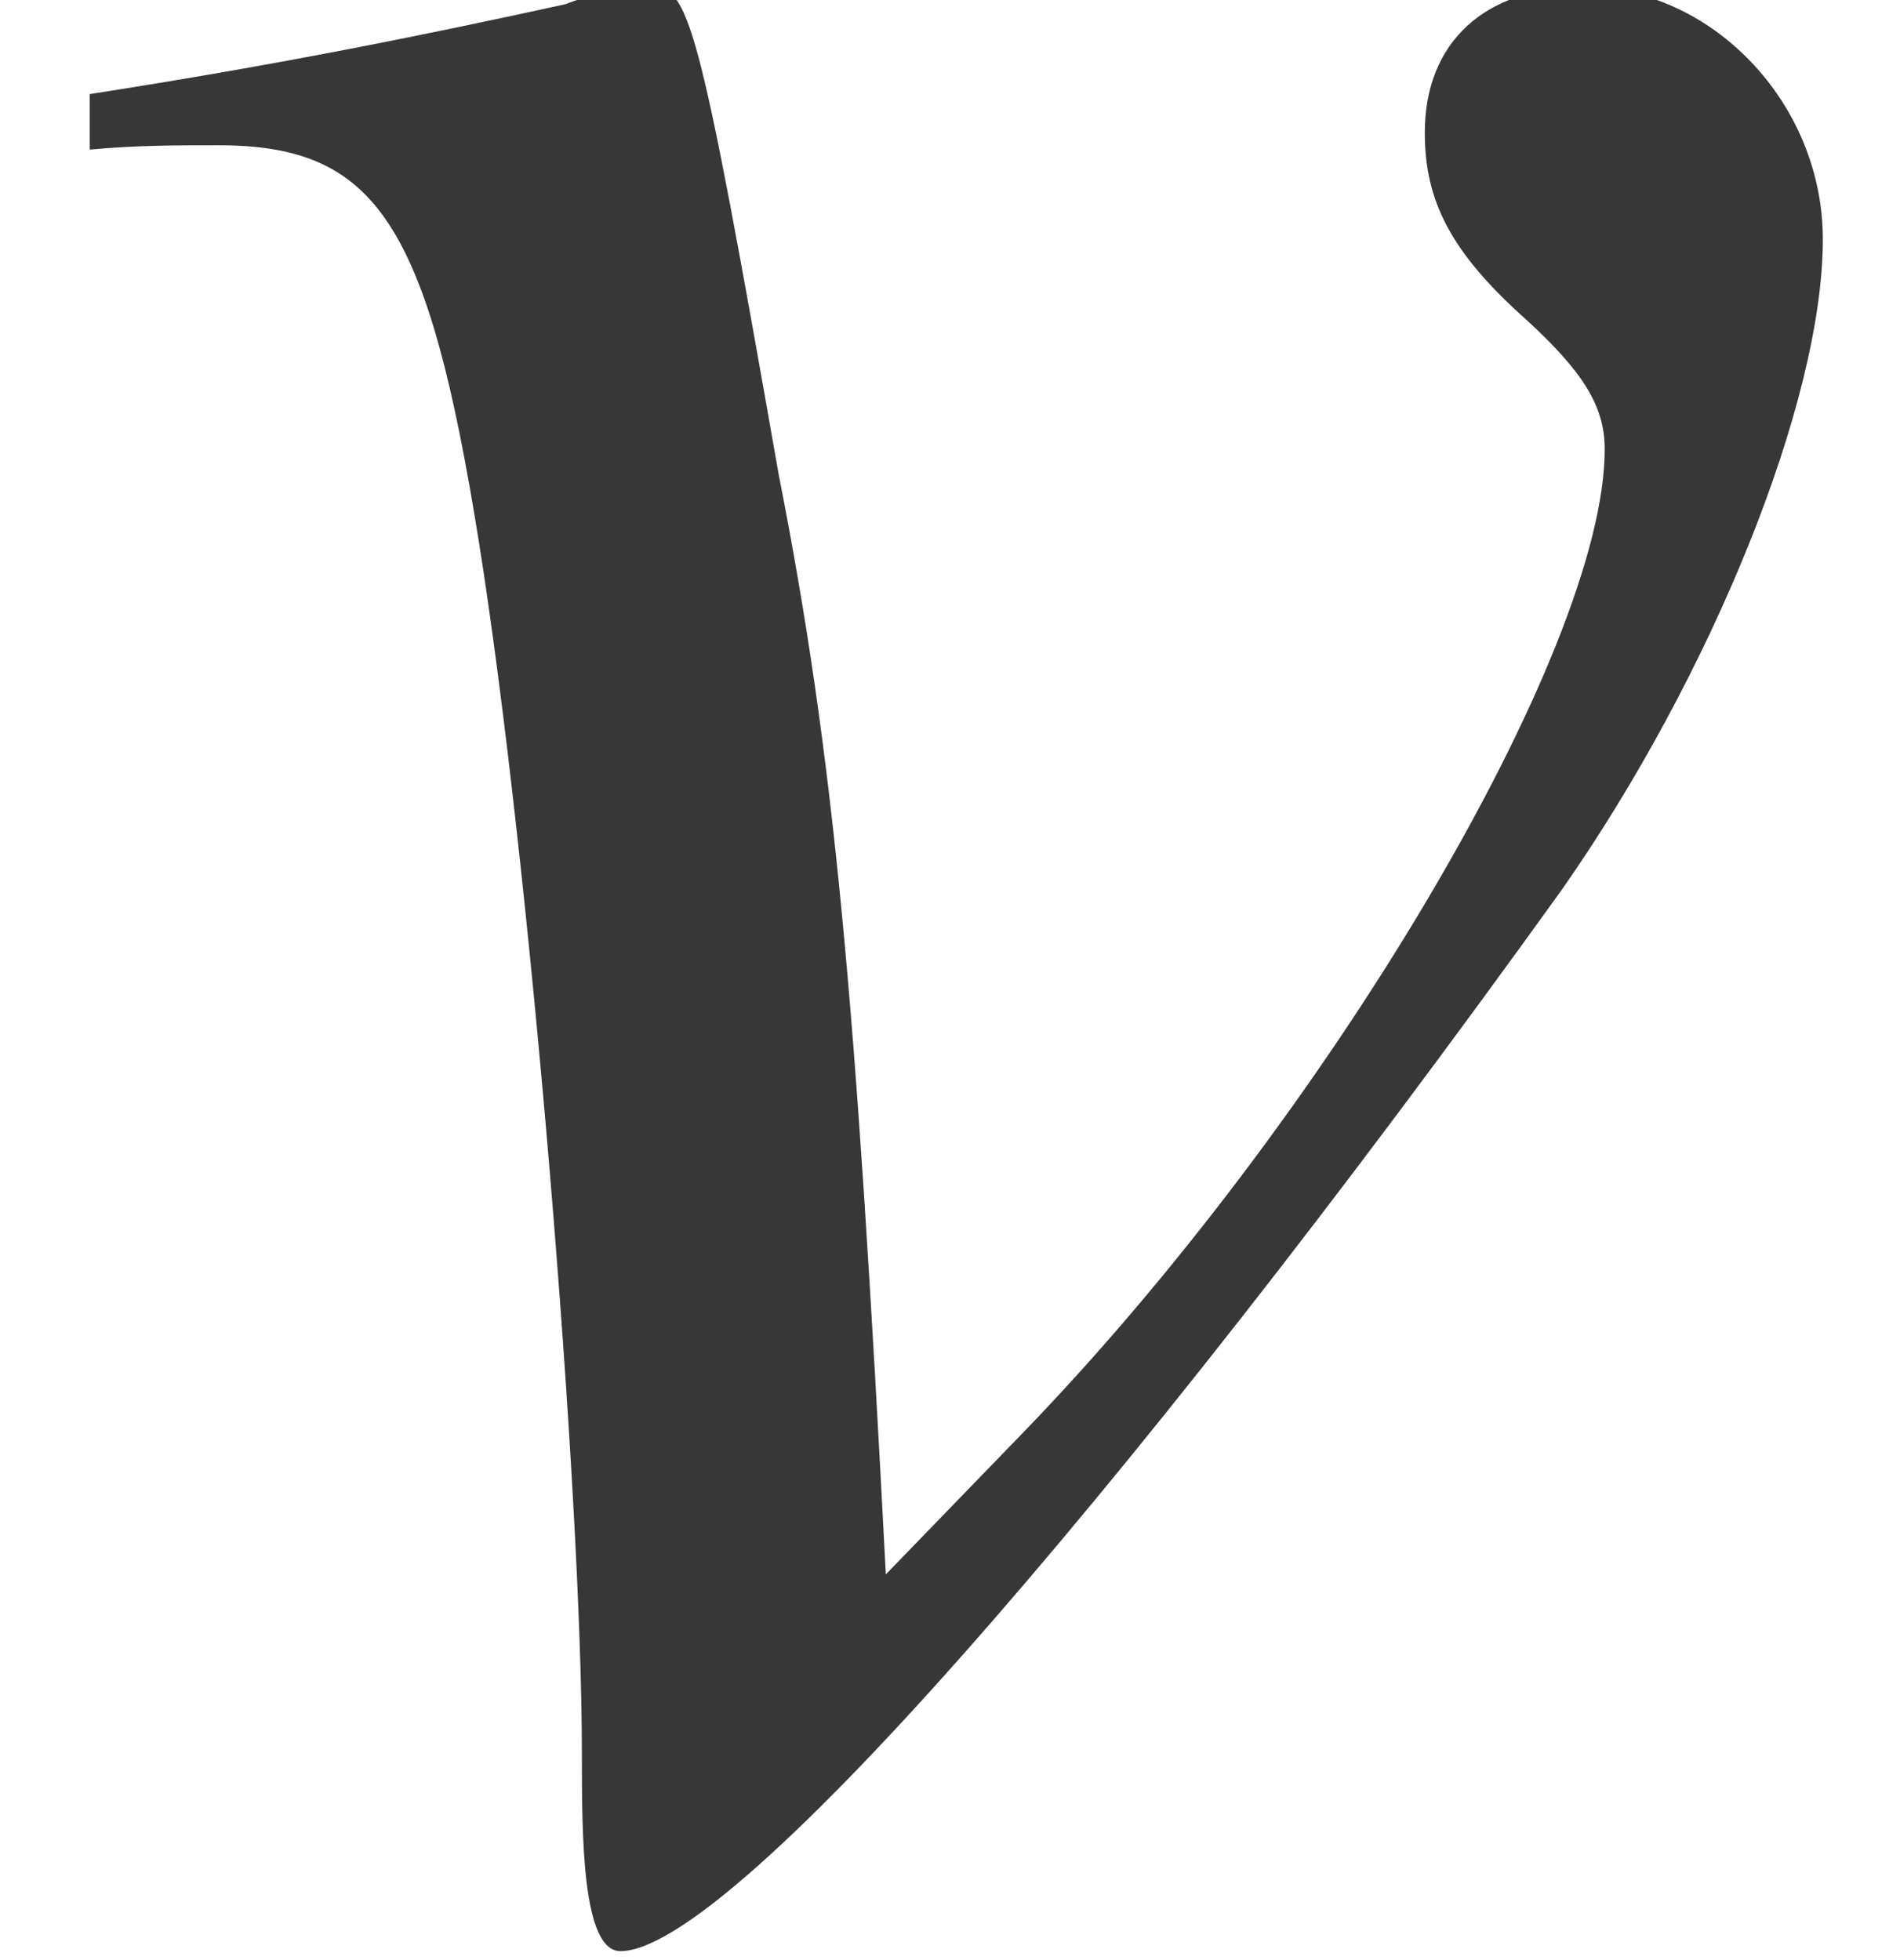 <?xml version='1.0' encoding='UTF-8'?>
<!-- This file was generated by dvisvgm 2.6.3 -->
<svg version='1.1' xmlns='http://www.w3.org/2000/svg' xmlns:xlink='http://www.w3.org/1999/xlink' width='4.826pt' height='4.978pt' viewBox='70.822 63.982 4.826 4.978'>
<defs>
<path id='g1-69' d='M4.63 -4.152C4.63 -4.499 4.347 -4.793 4.021 -4.793C3.771 -4.793 3.619 -4.652 3.619 -4.423C3.619 -4.25 3.684 -4.119 3.88 -3.945C4.021 -3.815 4.076 -3.728 4.076 -3.619C4.076 -3.108 3.369 -1.913 2.587 -1.109L2.25 -0.761C2.174 -2.228 2.119 -2.837 1.978 -3.554C1.772 -4.728 1.75 -4.793 1.652 -4.793C1.598 -4.793 1.522 -4.782 1.435 -4.749C1.087 -4.673 0.717 -4.597 0.228 -4.521V-4.38C0.348 -4.391 0.446 -4.391 0.554 -4.391C0.956 -4.391 1.087 -4.195 1.217 -3.38C1.348 -2.554 1.478 -0.967 1.478 -0.304C1.478 -0.098 1.478 0.196 1.576 0.196C1.848 0.196 2.826 -0.913 3.967 -2.5C4.347 -3.043 4.63 -3.739 4.63 -4.152Z'/>
</defs>
<g id='page1'>
<g fill='#373737'>
<use x='70.822' y='68.742' xlink:href='#g1-69'/>
</g>
</g>
</svg><!--Rendered by QuickLaTeX.com-->